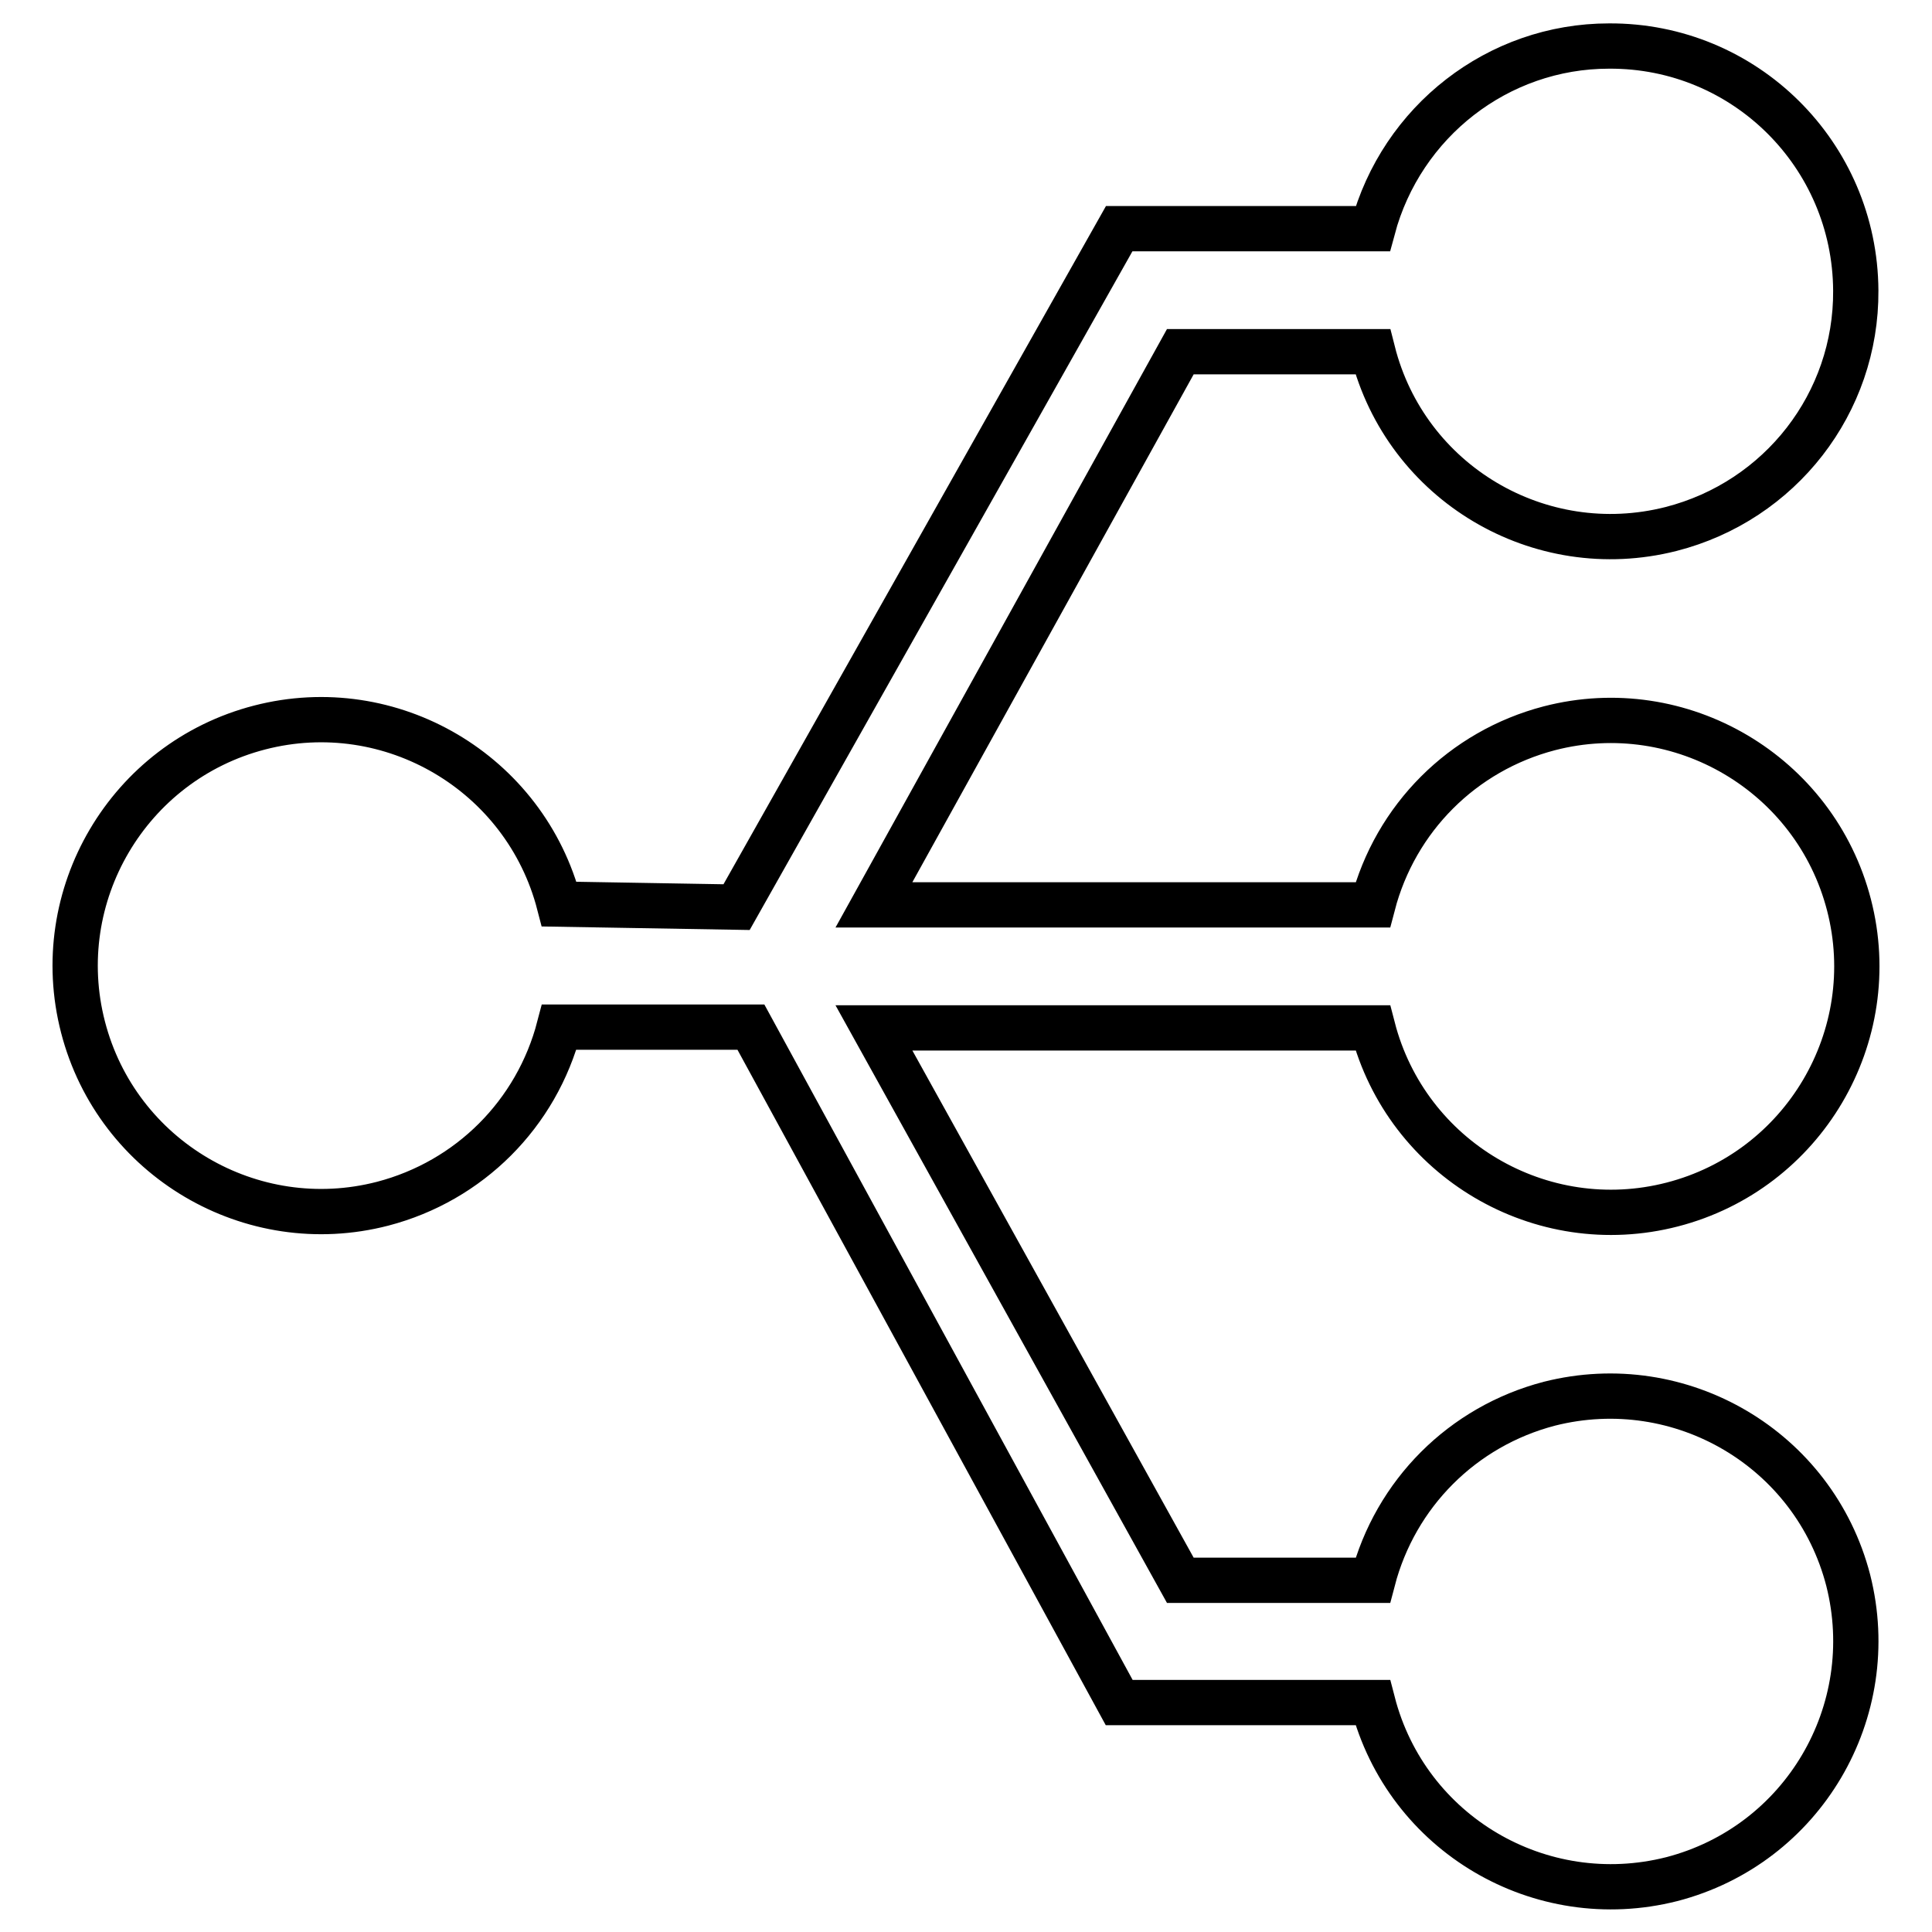 <?xml version="1.0" encoding="utf-8"?>
<!-- Svg Vector Icons : http://www.onlinewebfonts.com/icon -->
<!DOCTYPE svg PUBLIC "-//W3C//DTD SVG 1.1//EN" "http://www.w3.org/Graphics/SVG/1.1/DTD/svg11.dtd">
<svg version="1.1" xmlns="http://www.w3.org/2000/svg" xmlns:xlink="http://www.w3.org/1999/xlink" x="0px" y="0px" viewBox="0 0 256 256" enable-background="new 0 0 256 256" xml:space="preserve">
<g> <path stroke-width="6" fill-opacity="0" stroke="#000000"  d="M181.9,30.3h-33.6l-50.7,89.9l-23.5-0.4c-4.5-17.4-22.3-27.9-39.7-23.4C17,100.9,6.5,118.7,11,136.1 s22.3,27.9,39.7,23.4c11.5-3,20.4-11.9,23.4-23.4h25.4l48.8,89.5h33.6c4.5,17.4,22.2,27.8,39.6,23.4c17.4-4.5,27.8-22.2,23.4-39.6 c-4.5-17.4-22.2-27.8-39.6-23.4c-11.5,3-20.4,11.9-23.4,23.4h-25.5l-40.6-73.2h66.1c4.5,17.4,22.3,27.9,39.7,23.4 c17.4-4.5,27.9-22.3,23.4-39.7c-4.5-17.4-22.3-27.9-39.7-23.4c-11.5,3-20.4,11.9-23.4,23.4h-66.1l40.6-73.3h25.5 c4.4,17.4,22.1,27.9,39.5,23.5c14.5-3.7,24.6-16.7,24.5-31.6c-0.1-18-14.7-32.5-32.7-32.4C198.5,6.1,185.7,16.1,181.9,30.3 L181.9,30.3z"/></g>
</svg>
